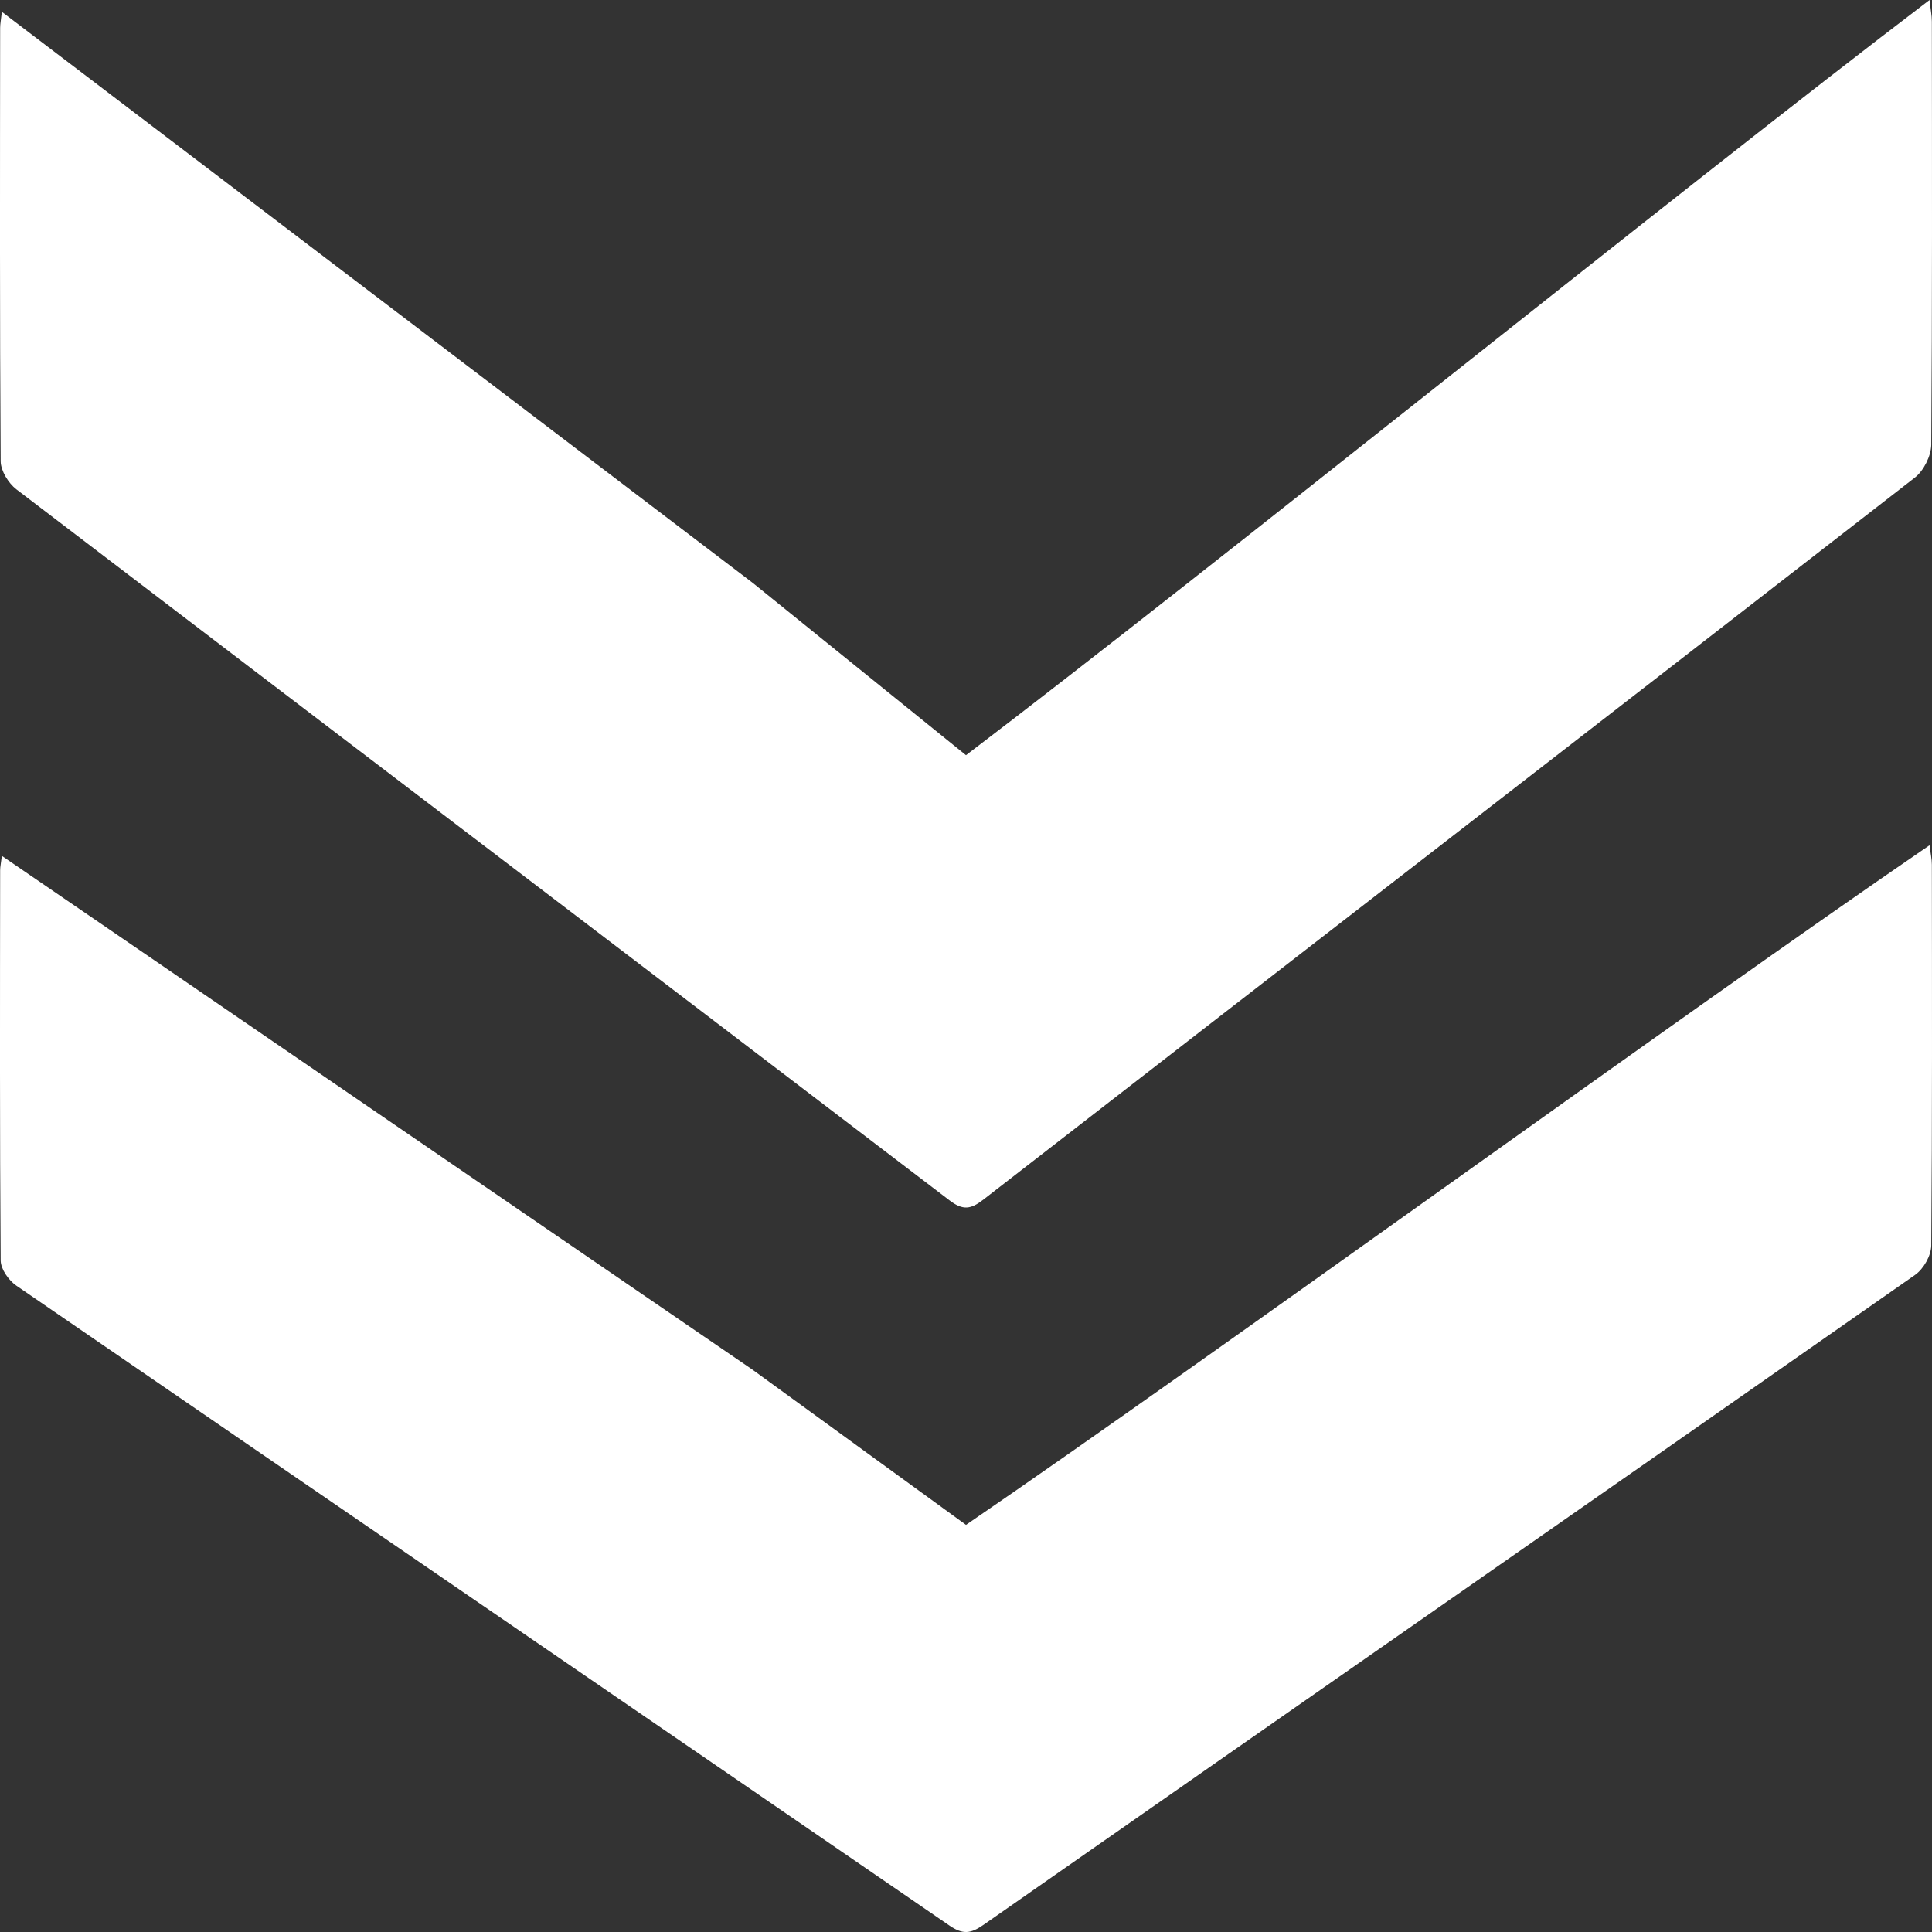 <svg width="26" height="26" viewBox="0 0 26 26" fill="none" xmlns="http://www.w3.org/2000/svg">
<rect x="0" y="0" width="26" height="26" fill="#333333" stroke="none"/>
<path d="M13 20.521C16.402 18.193 22.595 13.683 25.967 11.375C25.981 11.488 25.998 11.562 25.998 11.637C26 13.346 26.004 15.054 25.99 16.763C25.988 16.898 25.887 17.077 25.771 17.158C21.595 20.079 17.41 22.989 13.232 25.906C13.064 26.022 12.959 26.037 12.781 25.916C8.596 23.042 4.405 20.175 0.219 17.301C0.115 17.229 0.01 17.078 0.009 16.963C-0.004 15.213 0 13.463 0.002 11.713C0.002 11.666 0.013 11.618 0.025 11.518C3.396 13.825 6.729 16.107 10.126 18.432" fill="white"/>
<path d="M13 10.163C16.402 7.576 22.596 2.564 25.967 0C25.981 0.126 25.998 0.208 25.998 0.291C26 2.19 26.004 4.088 25.99 5.987C25.988 6.136 25.887 6.336 25.771 6.426C21.595 9.671 17.41 12.904 13.232 16.145C13.064 16.275 12.959 16.291 12.781 16.156C8.596 12.963 4.405 9.778 0.219 6.584C0.115 6.504 0.01 6.336 0.009 6.208C-0.004 4.264 0 2.32 0.002 0.375C0.002 0.323 0.013 0.27 0.025 0.159C3.396 2.722 6.729 5.258 10.126 7.841" fill="white"/>
</svg>

